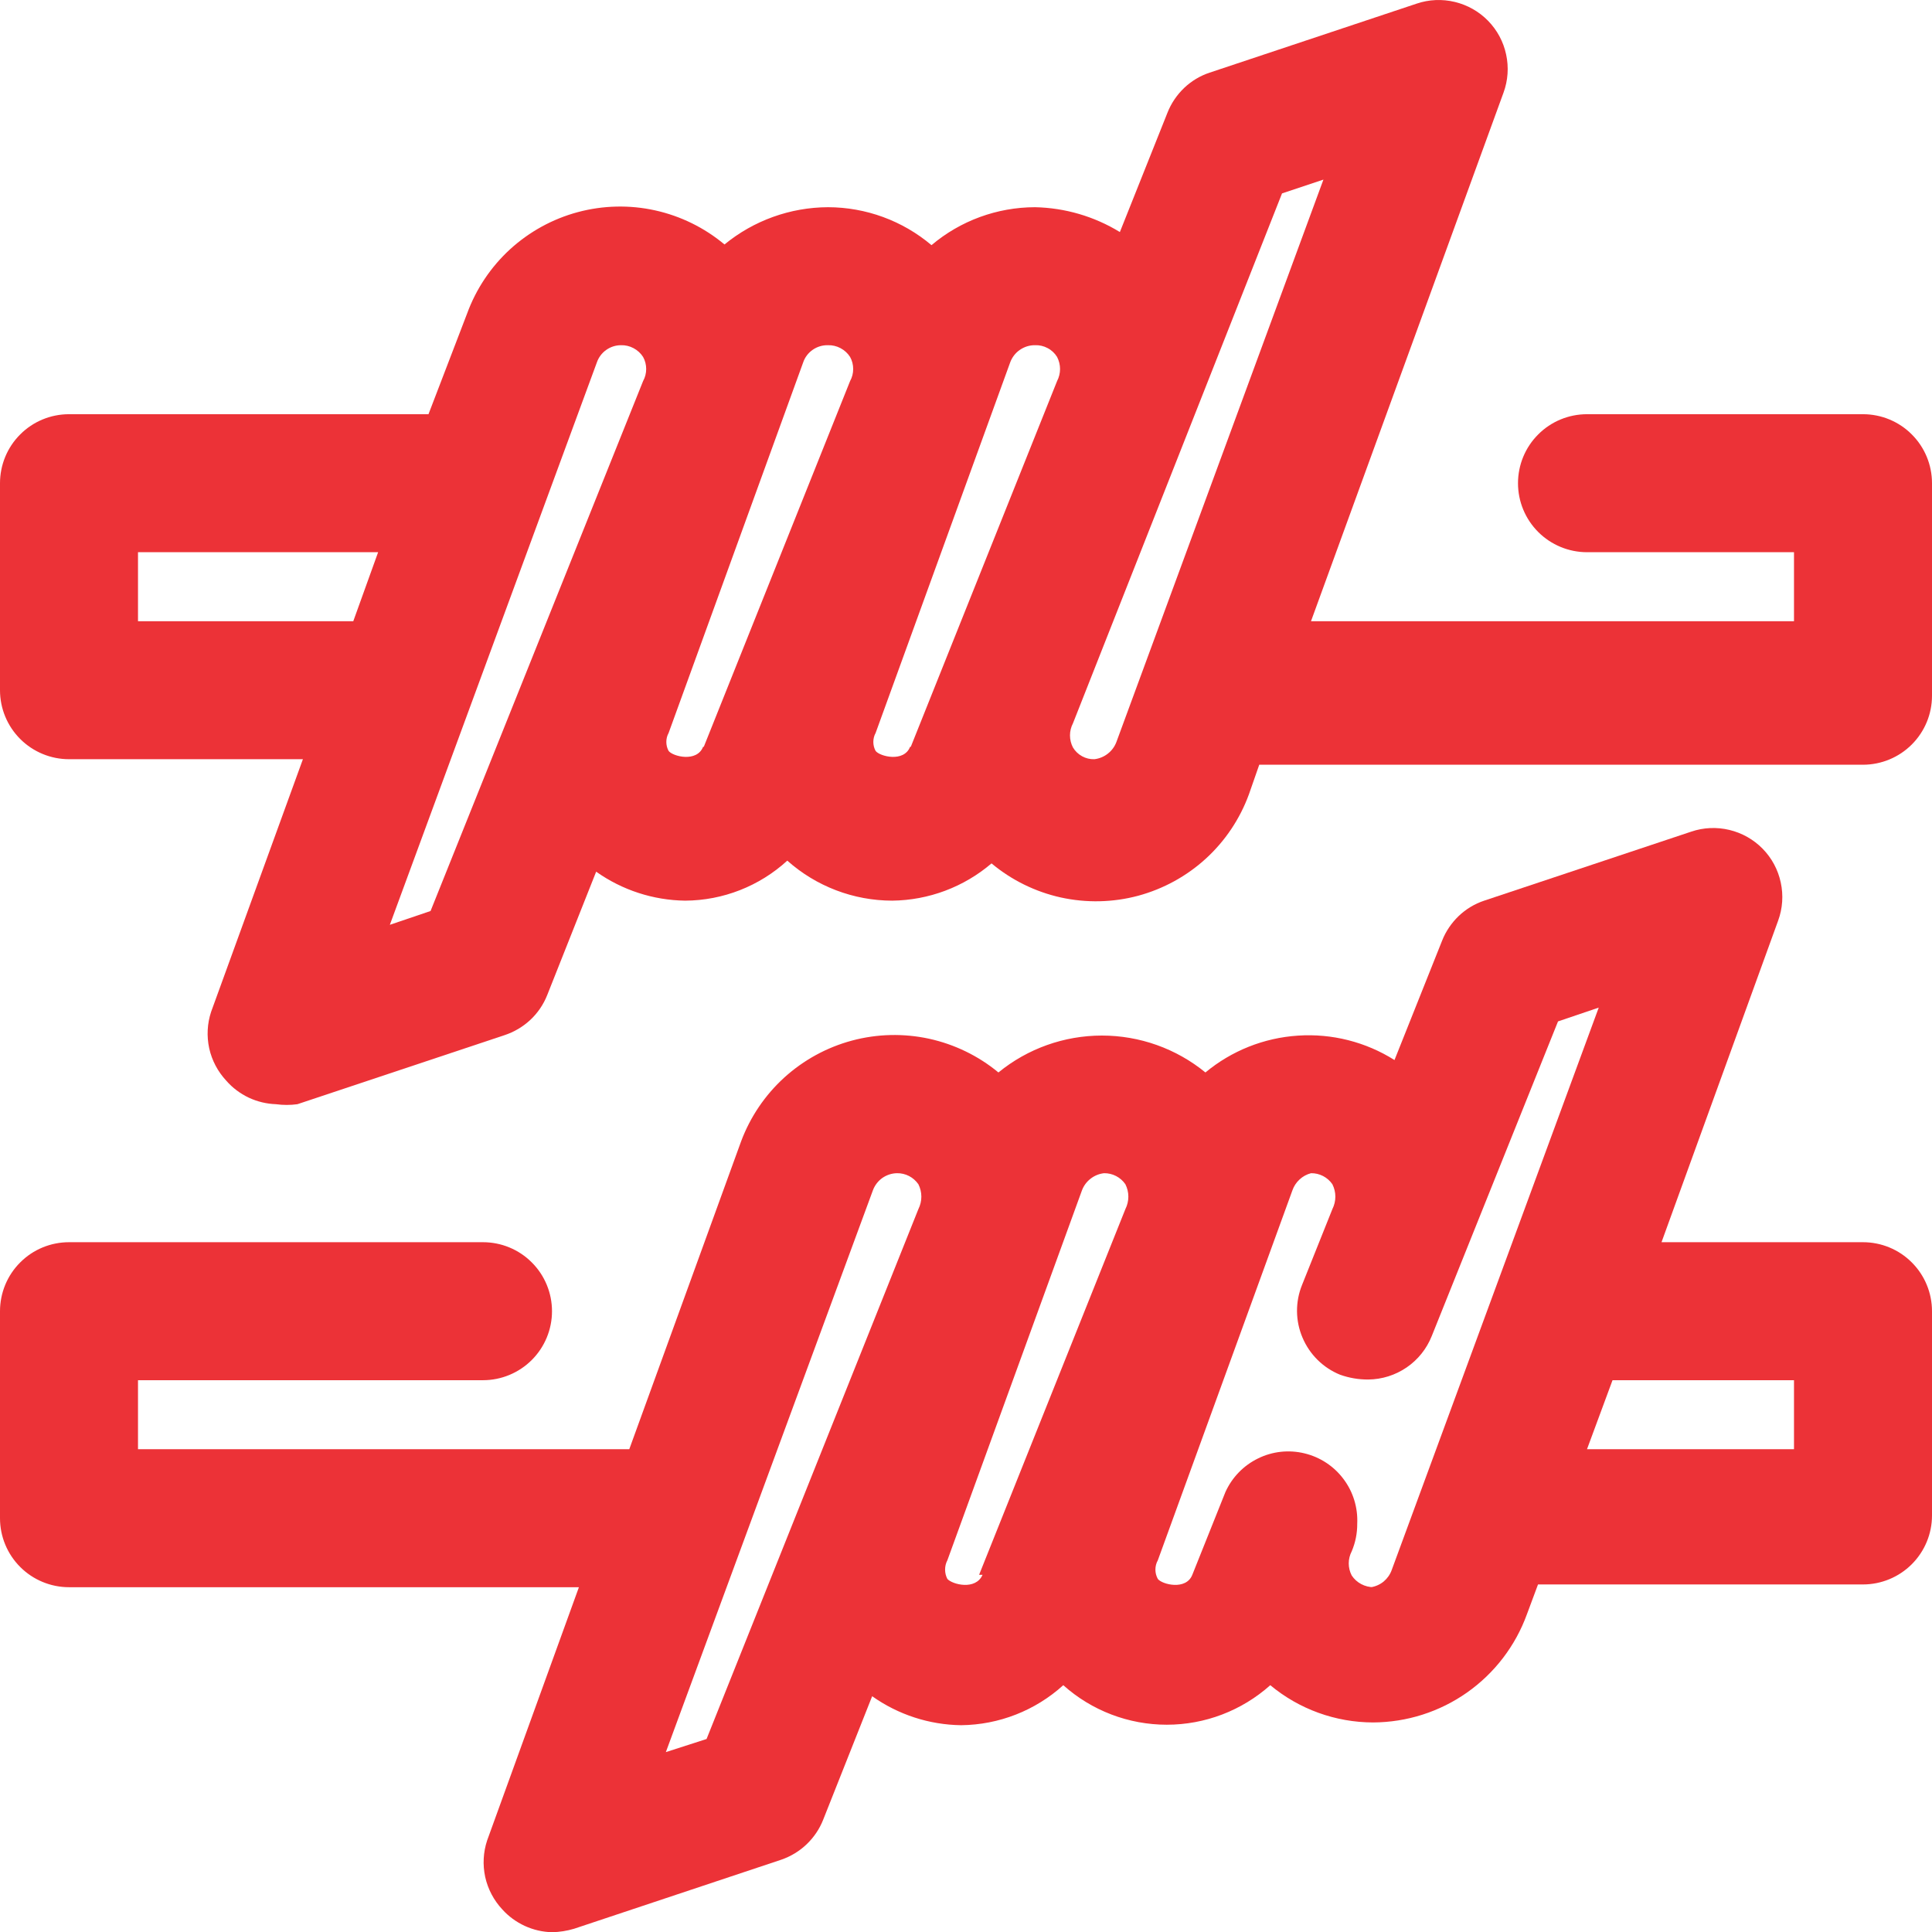 <svg width="28" height="28" viewBox="0 0 28 28" fill="none" xmlns="http://www.w3.org/2000/svg">
<path d="M27 6.003H23C22.735 6.003 22.48 6.108 22.293 6.296C22.105 6.483 22 6.738 22 7.003C22 7.268 22.105 7.522 22.293 7.71C22.48 7.897 22.735 8.003 23 8.003H26V9.003H19L21.79 1.343C21.855 1.166 21.868 0.974 21.828 0.79C21.789 0.605 21.698 0.436 21.566 0.301C21.434 0.166 21.267 0.072 21.084 0.028C20.901 -0.016 20.709 -0.008 20.53 0.053L17.53 1.053C17.392 1.099 17.266 1.175 17.161 1.275C17.056 1.376 16.973 1.498 16.92 1.633L16.23 3.363C15.859 3.136 15.435 3.012 15 3.003C14.451 3.004 13.92 3.198 13.5 3.553C13.08 3.198 12.549 3.004 12 3.003C11.453 3.005 10.923 3.196 10.5 3.543C10.209 3.3 9.865 3.131 9.495 3.049C9.125 2.967 8.741 2.976 8.375 3.074C8.009 3.172 7.673 3.357 7.393 3.612C7.114 3.868 6.9 4.187 6.77 4.543L6.21 6.003H1C0.735 6.003 0.48 6.108 0.293 6.296C0.105 6.483 0 6.738 0 7.003V10.003C0 10.268 0.105 10.522 0.293 10.71C0.48 10.897 0.735 11.003 1 11.003H4.39L3.06 14.663C3.003 14.834 2.994 15.017 3.032 15.193C3.071 15.369 3.157 15.531 3.28 15.663C3.37 15.766 3.481 15.849 3.605 15.908C3.729 15.966 3.863 15.998 4 16.003C4.103 16.017 4.207 16.017 4.31 16.003L7.31 15.003C7.45 14.957 7.577 14.882 7.685 14.782C7.792 14.682 7.876 14.559 7.93 14.423L8.64 12.633C9.017 12.9 9.467 13.047 9.93 13.053C10.478 13.05 11.006 12.843 11.41 12.473C11.829 12.846 12.369 13.052 12.93 13.053C13.459 13.047 13.968 12.856 14.37 12.513C14.661 12.756 15.005 12.925 15.375 13.007C15.745 13.088 16.129 13.08 16.495 12.982C16.86 12.883 17.197 12.699 17.477 12.443C17.756 12.188 17.97 11.868 18.1 11.513L18.25 11.083H27C27.265 11.083 27.52 10.977 27.707 10.79C27.895 10.602 28 10.348 28 10.083V7.003C28 6.738 27.895 6.483 27.707 6.296C27.52 6.108 27.265 6.003 27 6.003ZM2 9.003V8.003H5.48L5.12 9.003H2ZM6.24 13.203L5.65 13.403L8.65 5.253C8.675 5.18 8.722 5.117 8.785 5.072C8.848 5.027 8.923 5.003 9 5.003C9.063 5.001 9.126 5.016 9.182 5.046C9.238 5.076 9.286 5.119 9.32 5.173C9.35 5.226 9.365 5.287 9.365 5.348C9.365 5.409 9.35 5.469 9.32 5.523L6.24 13.203ZM10.19 10.823C10.1 11.053 9.75 10.963 9.69 10.883C9.668 10.843 9.657 10.798 9.657 10.753C9.657 10.707 9.668 10.663 9.69 10.623L11.64 5.253C11.665 5.178 11.714 5.114 11.779 5.069C11.844 5.024 11.921 5.001 12 5.003C12.063 5.001 12.126 5.016 12.182 5.046C12.238 5.076 12.286 5.119 12.32 5.173C12.35 5.226 12.365 5.287 12.365 5.348C12.365 5.409 12.35 5.469 12.32 5.523L10.2 10.823H10.19ZM13.19 10.823C13.1 11.053 12.75 10.963 12.69 10.883C12.668 10.843 12.657 10.798 12.657 10.753C12.657 10.707 12.668 10.663 12.69 10.623L14.64 5.253C14.667 5.179 14.716 5.115 14.78 5.071C14.845 5.026 14.921 5.002 15 5.003C15.064 5 15.127 5.015 15.183 5.045C15.239 5.074 15.287 5.119 15.32 5.173C15.348 5.227 15.363 5.287 15.363 5.348C15.363 5.409 15.348 5.469 15.32 5.523L13.2 10.823H13.19ZM15.86 11.003C15.798 11.005 15.736 10.99 15.682 10.96C15.627 10.93 15.582 10.886 15.55 10.833C15.522 10.779 15.507 10.719 15.507 10.658C15.507 10.597 15.522 10.537 15.55 10.483L18.58 2.803L19.18 2.603L16.18 10.753C16.155 10.82 16.112 10.879 16.055 10.923C15.999 10.967 15.931 10.995 15.86 11.003Z" fill="#EC3237"/>
<path d="M27 18.003H24.08L25.77 13.343C25.835 13.166 25.848 12.974 25.808 12.79C25.769 12.605 25.678 12.436 25.546 12.301C25.414 12.166 25.247 12.072 25.064 12.028C24.881 11.984 24.689 11.992 24.51 12.053L21.51 13.053C21.372 13.099 21.246 13.175 21.141 13.275C21.036 13.376 20.953 13.498 20.9 13.633L20.21 15.363C19.793 15.1 19.303 14.976 18.811 15.009C18.319 15.041 17.849 15.228 17.47 15.543C17.047 15.197 16.517 15.008 15.97 15.008C15.423 15.008 14.893 15.197 14.47 15.543C14.179 15.302 13.834 15.135 13.465 15.054C13.095 14.974 12.712 14.983 12.347 15.081C11.982 15.179 11.646 15.363 11.366 15.617C11.087 15.871 10.872 16.189 10.74 16.543L9.12 21.003H2V20.003H7C7.265 20.003 7.52 19.897 7.707 19.71C7.895 19.522 8 19.268 8 19.003C8 18.738 7.895 18.483 7.707 18.296C7.52 18.108 7.265 18.003 7 18.003H1C0.735 18.003 0.48 18.108 0.293 18.296C0.105 18.483 0 18.738 0 19.003V22.003C0 22.268 0.105 22.522 0.293 22.71C0.48 22.897 0.735 23.003 1 23.003H8.39L7.06 26.673C7.003 26.844 6.994 27.027 7.032 27.203C7.071 27.379 7.157 27.541 7.28 27.673C7.371 27.774 7.482 27.855 7.606 27.912C7.73 27.969 7.864 28 8 28.003C8.108 28.001 8.216 27.984 8.32 27.953L11.32 26.953C11.458 26.906 11.584 26.83 11.689 26.73C11.794 26.63 11.877 26.508 11.93 26.373L12.64 24.583C13.017 24.85 13.467 24.997 13.93 25.003C14.478 24.997 15.004 24.791 15.41 24.423C15.822 24.792 16.357 24.996 16.91 24.996C17.463 24.996 17.997 24.792 18.41 24.423C18.828 24.771 19.355 24.962 19.9 24.963C20.388 24.961 20.863 24.81 21.262 24.529C21.661 24.248 21.964 23.852 22.13 23.393L22.29 22.963H27C27.265 22.963 27.52 22.857 27.707 22.67C27.895 22.482 28 22.228 28 21.963V19.003C28 18.738 27.895 18.483 27.707 18.296C27.52 18.108 27.265 18.003 27 18.003ZM10.24 25.203L9.65 25.393L12.65 17.253C12.676 17.181 12.724 17.118 12.786 17.073C12.849 17.029 12.923 17.004 13 17.003C13.061 17.002 13.121 17.016 13.175 17.044C13.229 17.072 13.275 17.113 13.31 17.163C13.338 17.219 13.353 17.28 13.353 17.343C13.353 17.405 13.338 17.467 13.31 17.523L10.24 25.203ZM14.24 22.823C14.14 23.053 13.8 22.963 13.73 22.883C13.708 22.841 13.697 22.795 13.697 22.748C13.697 22.701 13.708 22.654 13.73 22.613L15.68 17.253C15.705 17.186 15.748 17.127 15.805 17.083C15.861 17.039 15.929 17.011 16 17.003C16.061 17.002 16.121 17.016 16.175 17.044C16.229 17.072 16.276 17.113 16.31 17.163C16.338 17.219 16.353 17.28 16.353 17.343C16.353 17.405 16.338 17.467 16.31 17.523L14.19 22.823H14.24ZM19.91 23.003C19.847 23.003 19.784 22.988 19.728 22.958C19.673 22.929 19.625 22.886 19.59 22.833C19.562 22.779 19.547 22.719 19.547 22.658C19.547 22.597 19.562 22.537 19.59 22.483C19.644 22.356 19.671 22.22 19.67 22.083C19.681 21.85 19.611 21.621 19.471 21.435C19.332 21.249 19.131 21.117 18.905 21.063C18.679 21.008 18.441 21.034 18.232 21.137C18.023 21.239 17.856 21.411 17.76 21.623L17.28 22.823C17.19 23.053 16.84 22.963 16.78 22.883C16.757 22.841 16.745 22.795 16.745 22.748C16.745 22.701 16.757 22.654 16.78 22.613L18.73 17.253C18.751 17.192 18.787 17.137 18.834 17.094C18.881 17.05 18.938 17.019 19 17.003C19.061 17.002 19.121 17.016 19.175 17.044C19.229 17.072 19.276 17.113 19.31 17.163C19.338 17.219 19.353 17.28 19.353 17.343C19.353 17.405 19.338 17.467 19.31 17.523L18.87 18.623C18.771 18.868 18.773 19.143 18.877 19.386C18.98 19.63 19.175 19.823 19.42 19.923C19.551 19.97 19.69 19.994 19.83 19.993C20.029 19.991 20.222 19.93 20.386 19.818C20.55 19.706 20.677 19.547 20.75 19.363L22.58 14.803L23.17 14.603L20.17 22.753C20.147 22.818 20.107 22.875 20.055 22.919C20.002 22.963 19.938 22.992 19.87 23.003H19.91ZM26 21.003H23L23.37 20.003H26V21.003Z" fill="#EC3237"/>
</svg>
